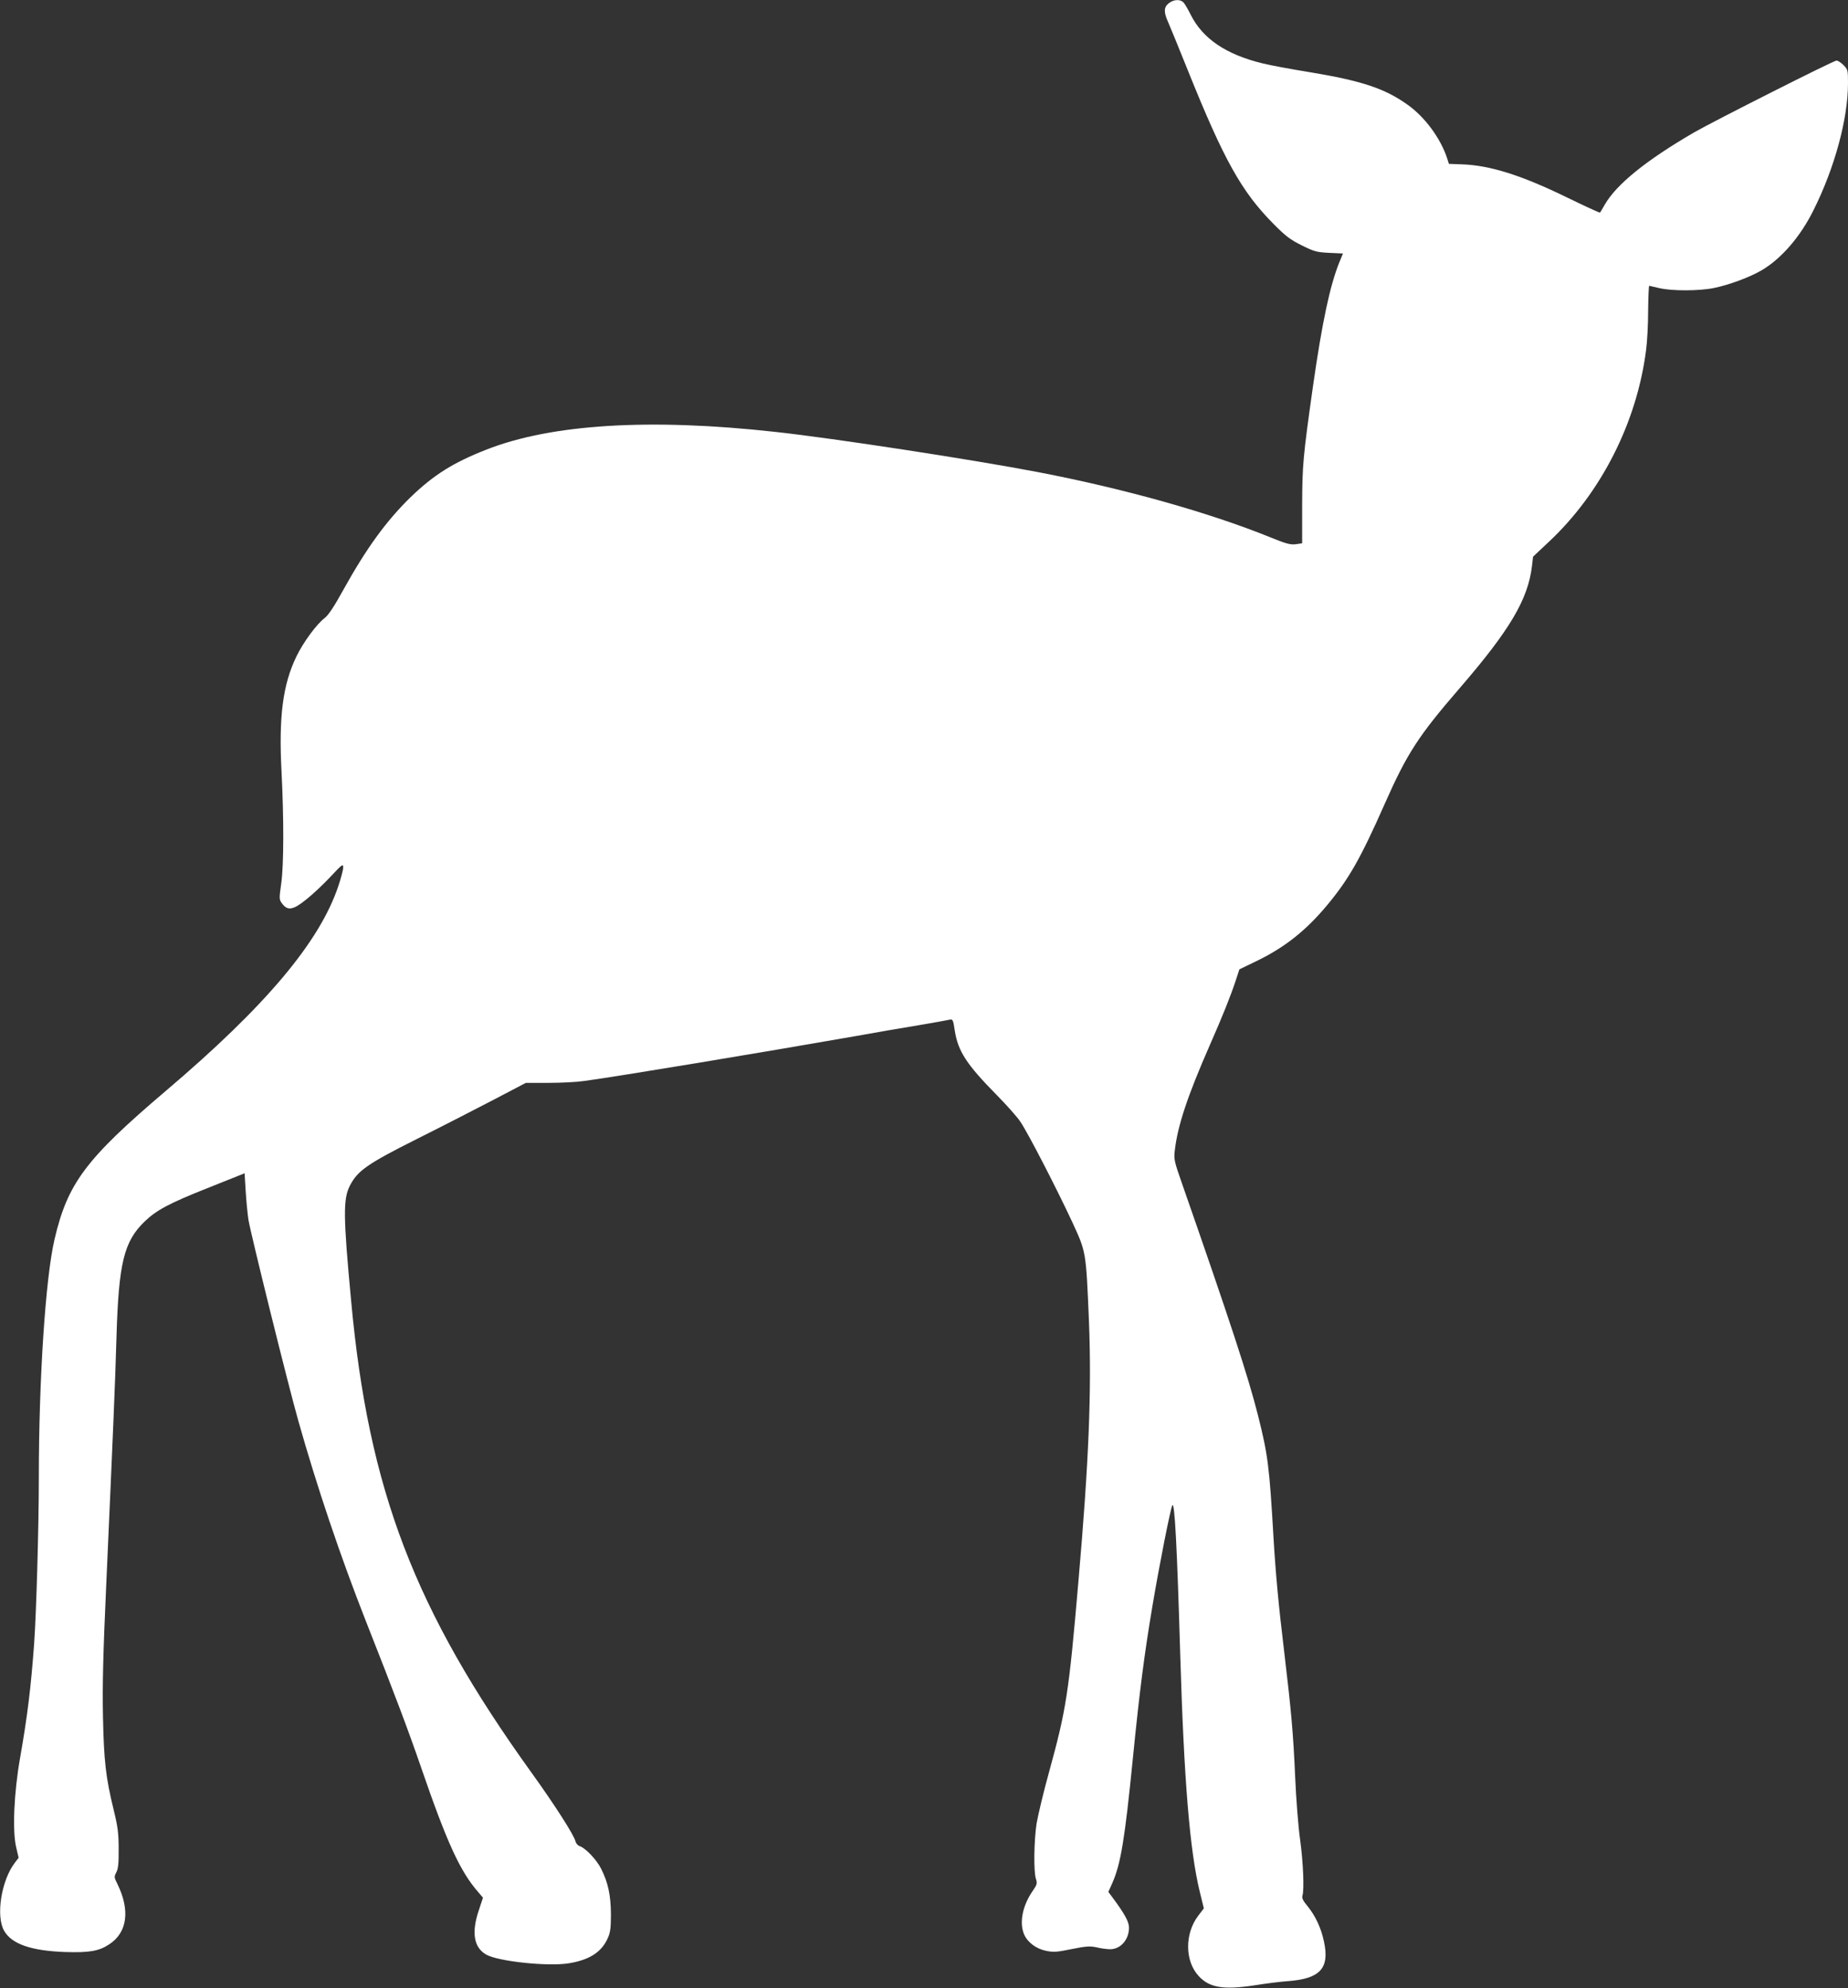 <?xml version="1.0" standalone="no"?>
<!DOCTYPE svg PUBLIC "-//W3C//DTD SVG 20010904//EN"
 "http://www.w3.org/TR/2001/REC-SVG-20010904/DTD/svg10.dtd">
<svg version="1.0" xmlns="http://www.w3.org/2000/svg"
 width="1190pt" height="1280pt" viewBox="0 0 1190 1280"
 preserveAspectRatio="xMidYMid meet">
<rect x="0" y="0" width="1190" height="1280" fill="#333333" stroke="none"/>
<g transform="translate(0,1280) scale(0.1,-0.1)"
fill="#ffffff" stroke="none">
<path d="M7526 12779 c-32 -25 -33 -57 -5 -119 11 -25 70 -168 130 -318 231
-574 344 -776 549 -983 79 -80 110 -103 183 -139 80 -40 97 -44 176 -48 l89
-4 -24 -58 c-60 -149 -110 -384 -169 -795 -65 -461 -69 -509 -70 -771 l0 -242
-41 -6 c-35 -4 -63 3 -165 45 -396 160 -937 312 -1493 419 -429 82 -1316 218
-1691 259 -810 90 -1446 51 -1866 -115 -211 -83 -335 -161 -483 -303 -159
-155 -287 -331 -437 -602 -56 -102 -94 -159 -117 -177 -53 -40 -139 -157 -183
-248 -88 -181 -115 -390 -96 -744 15 -299 15 -597 -2 -718 -14 -99 -14 -104 6
-130 35 -47 70 -42 154 26 41 32 111 98 157 147 75 80 82 86 82 60 0 -15 -14
-68 -31 -119 -121 -361 -467 -773 -1114 -1322 -513 -436 -630 -593 -714 -954
-58 -247 -101 -901 -101 -1535 0 -314 -16 -866 -30 -1065 -21 -286 -43 -467
-91 -740 -39 -222 -50 -467 -25 -573 l16 -68 -25 -33 c-87 -114 -123 -344 -68
-438 49 -85 174 -128 392 -136 157 -5 219 6 285 50 116 76 135 219 52 388 -21
42 -22 47 -7 75 12 23 16 59 15 150 0 100 -5 142 -32 252 -51 209 -63 313 -69
603 -4 200 1 407 21 845 44 986 57 1279 66 1595 14 479 48 617 182 746 75 72
156 116 403 214 l240 96 7 -115 c4 -64 12 -147 18 -186 15 -90 255 -1061 321
-1293 120 -425 270 -870 434 -1287 192 -486 276 -711 355 -940 168 -489 253
-675 371 -809 l29 -34 -26 -79 c-49 -143 -34 -241 46 -287 75 -44 394 -78 530
-57 133 21 213 71 253 161 17 37 21 65 21 155 -1 123 -18 204 -64 295 -29 57
-101 133 -138 144 -11 4 -23 17 -26 30 -10 42 -136 238 -285 445 -752 1045
-1048 1818 -1160 3036 -51 545 -52 655 -8 741 49 96 113 141 432 301 160 80
382 194 495 253 l206 108 144 0 c80 0 183 5 230 12 217 29 1149 184 1755 290
121 22 301 53 400 69 99 17 189 33 201 36 19 4 22 -2 32 -70 21 -134 76 -218
270 -415 62 -63 131 -140 151 -170 48 -69 235 -432 336 -649 89 -194 88 -184
107 -634 18 -450 0 -902 -68 -1682 -62 -721 -78 -821 -189 -1225 -36 -129 -71
-278 -80 -330 -17 -110 -20 -313 -4 -358 9 -28 7 -36 -22 -78 -65 -94 -86
-203 -55 -277 21 -51 77 -94 141 -107 48 -10 70 -9 166 11 95 19 118 20 161
11 27 -7 67 -12 87 -12 67 0 121 62 121 139 0 38 -28 89 -109 198 l-24 32 26
58 c54 123 80 280 132 803 43 432 74 672 126 980 44 263 116 626 128 648 15
26 30 -255 51 -963 24 -809 62 -1266 126 -1526 l26 -106 -36 -47 c-88 -116
-87 -292 3 -389 69 -75 160 -90 362 -59 74 12 172 24 218 27 202 16 263 83
227 252 -18 88 -55 167 -106 230 -29 34 -38 53 -33 68 12 39 5 212 -15 360
-12 83 -26 265 -32 405 -12 276 -25 423 -70 800 -37 305 -56 512 -70 750 -26
446 -35 523 -100 780 -63 249 -176 594 -490 1494 -48 137 -52 153 -45 209 18
159 82 351 225 677 84 191 135 318 169 422 l22 67 112 54 c181 88 317 196 452
358 140 168 215 299 372 654 144 325 216 436 483 745 323 374 440 572 465 786
l7 60 99 93 c339 316 570 772 629 1239 7 51 13 165 13 252 1 88 4 160 7 160 3
-1 32 -7 65 -15 80 -19 257 -19 353 1 98 20 234 71 308 115 126 75 247 215
331 384 137 273 223 590 223 820 0 82 -1 88 -29 116 -16 16 -36 29 -45 29 -19
0 -789 -389 -918 -463 -308 -179 -499 -334 -574 -464 -15 -27 -29 -50 -31 -52
-2 -2 -96 41 -211 97 -295 144 -498 208 -680 214 l-82 3 -11 35 c-42 129 -143
266 -254 345 -148 106 -297 155 -635 211 -118 19 -253 44 -300 56 -235 57
-385 159 -462 312 -17 34 -37 69 -46 79 -20 23 -63 22 -96 -4z"/>
</g>
</svg>
